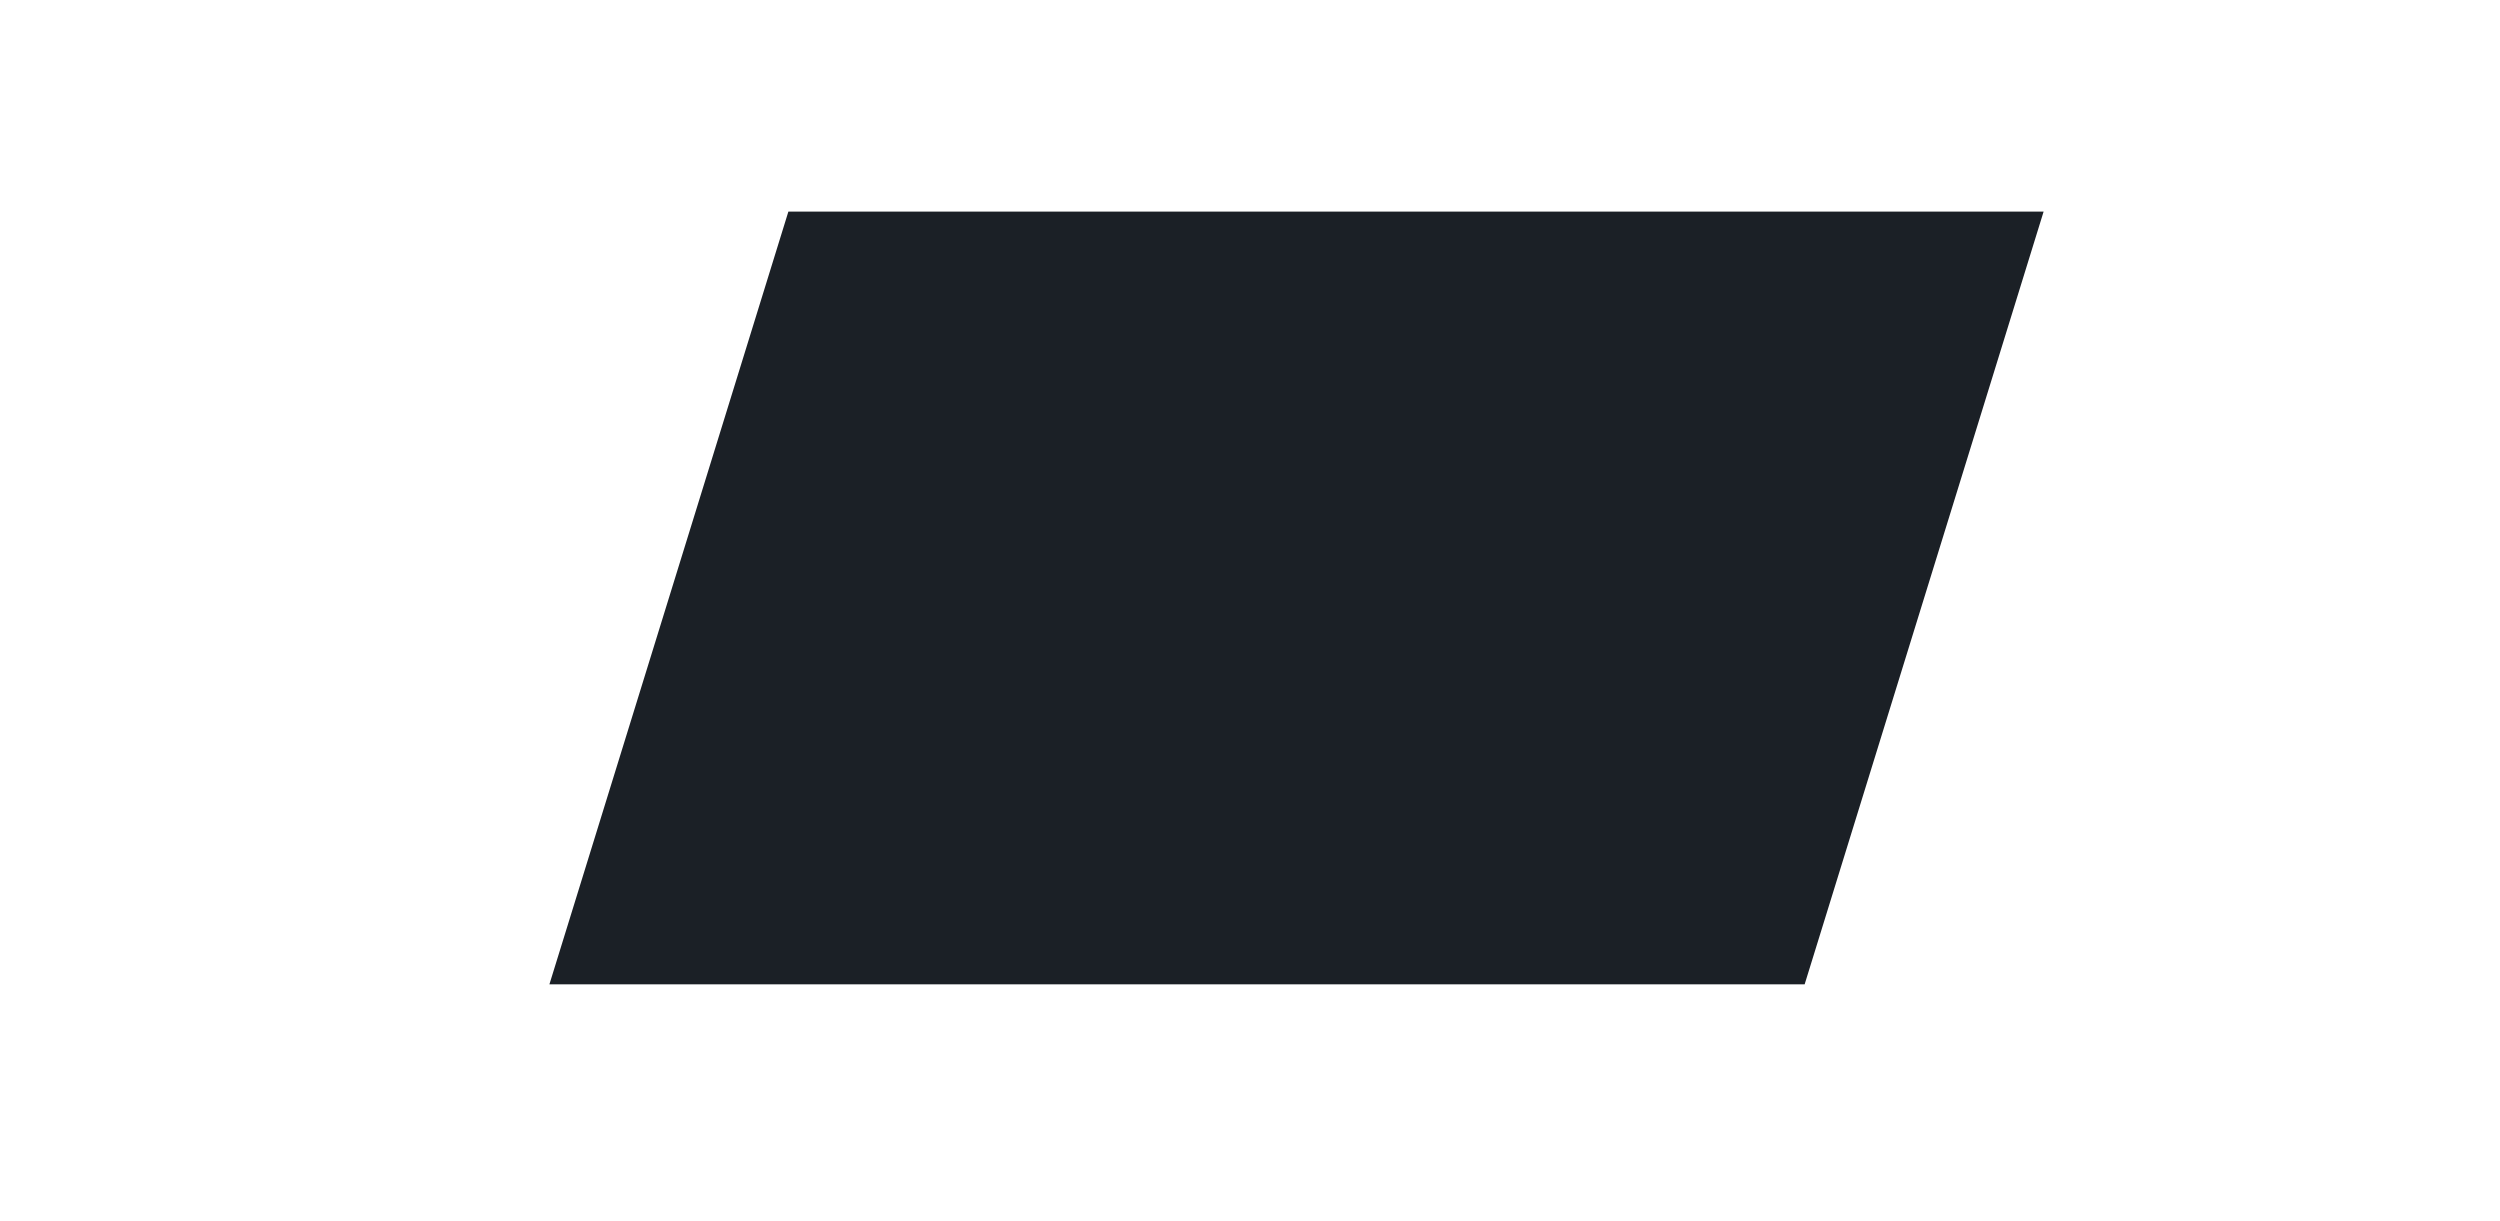 <?xml version="1.0" encoding="UTF-8"?>
<!-- Generated by Pixelmator Pro 3.1.1 -->
<svg width="43" height="21" viewBox="0 0 43 21" xmlns="http://www.w3.org/2000/svg" xmlns:xlink="http://www.w3.org/1999/xlink">
    <g id="uuid-50111fca-0fef-494a-9f7d-c9f98be8fdb8">
        <g id="Group">
            <path id="Path" fill="#1b2026" stroke="none" d="M 13.56 3.64 L 9.45 16.93 L 31.04 16.93 L 35.15 3.64 L 13.56 3.64 Z"/>
        </g>
    </g>
</svg>
